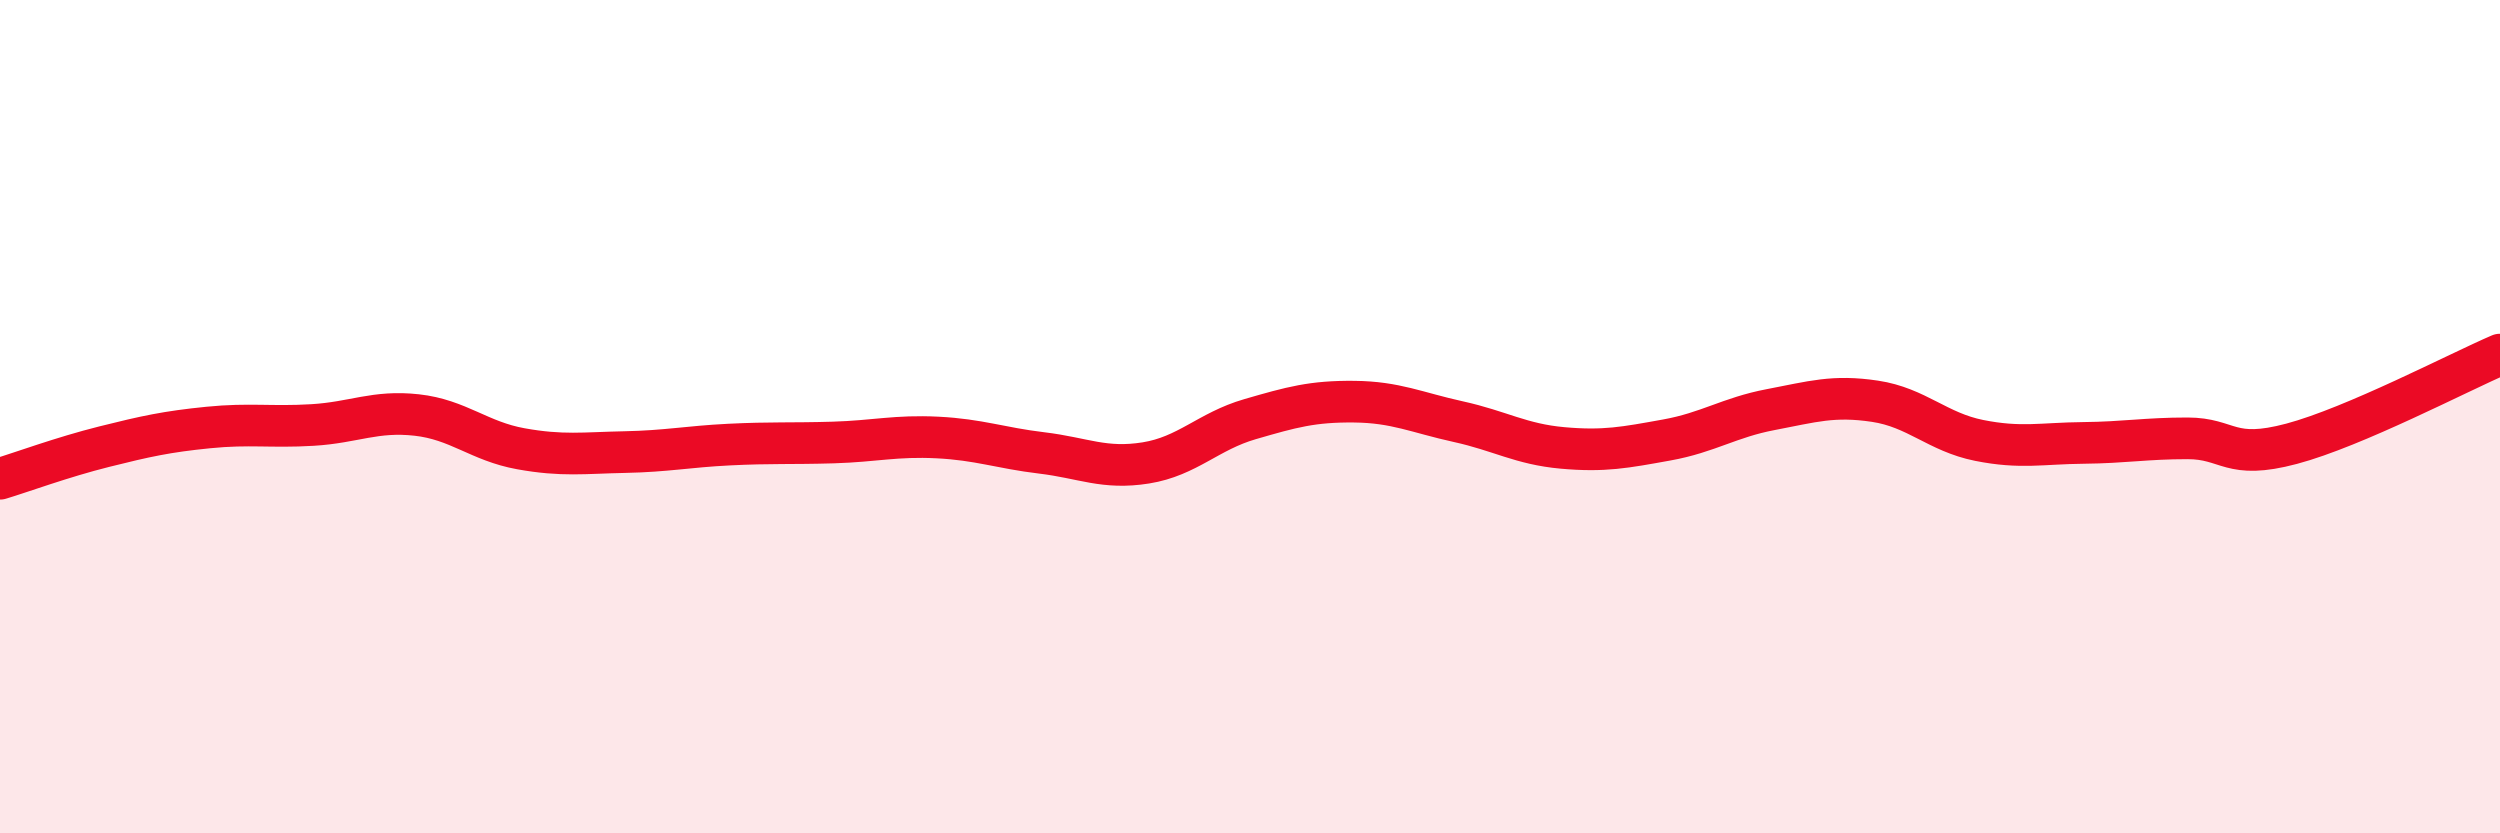 
    <svg width="60" height="20" viewBox="0 0 60 20" xmlns="http://www.w3.org/2000/svg">
      <path
        d="M 0,11.49 C 0.5,11.34 1.5,10.97 2.5,10.72 C 3.5,10.47 4,10.36 5,10.26 C 6,10.16 6.5,10.26 7.5,10.2 C 8.5,10.14 9,9.85 10,9.96 C 11,10.07 11.5,10.59 12.5,10.77 C 13.5,10.95 14,10.87 15,10.85 C 16,10.83 16.5,10.72 17.5,10.67 C 18.5,10.62 19,10.65 20,10.62 C 21,10.59 21.5,10.45 22.5,10.5 C 23.5,10.55 24,10.75 25,10.87 C 26,10.99 26.5,11.27 27.5,11.11 C 28.5,10.95 29,10.35 30,10.06 C 31,9.77 31.5,9.63 32.5,9.64 C 33.5,9.65 34,9.9 35,10.12 C 36,10.34 36.5,10.66 37.5,10.75 C 38.5,10.84 39,10.74 40,10.56 C 41,10.38 41.5,10.02 42.5,9.83 C 43.5,9.64 44,9.48 45,9.63 C 46,9.78 46.5,10.37 47.5,10.57 C 48.5,10.77 49,10.64 50,10.63 C 51,10.62 51.5,10.52 52.5,10.52 C 53.5,10.52 53.5,11.05 55,10.65 C 56.5,10.25 59,8.94 60,8.51L60 20L0 20Z"
        fill="#EB0A25"
        opacity="0.1"
        stroke-linecap="round"
        stroke-linejoin="round"
      />
      <path
        d="M 0,11.49 C 0.5,11.34 1.5,10.97 2.5,10.72 C 3.5,10.47 4,10.36 5,10.26 C 6,10.16 6.5,10.26 7.5,10.2 C 8.5,10.14 9,9.85 10,9.96 C 11,10.07 11.5,10.59 12.5,10.77 C 13.5,10.95 14,10.87 15,10.85 C 16,10.83 16.5,10.72 17.5,10.67 C 18.5,10.62 19,10.65 20,10.62 C 21,10.59 21.5,10.45 22.5,10.5 C 23.5,10.55 24,10.75 25,10.87 C 26,10.99 26.5,11.27 27.5,11.11 C 28.5,10.95 29,10.35 30,10.06 C 31,9.77 31.5,9.63 32.5,9.64 C 33.5,9.65 34,9.9 35,10.12 C 36,10.34 36.5,10.66 37.5,10.75 C 38.5,10.84 39,10.74 40,10.56 C 41,10.38 41.5,10.02 42.5,9.83 C 43.5,9.64 44,9.48 45,9.63 C 46,9.78 46.5,10.37 47.5,10.57 C 48.5,10.77 49,10.64 50,10.63 C 51,10.62 51.5,10.52 52.5,10.52 C 53.5,10.52 53.5,11.05 55,10.65 C 56.5,10.25 59,8.94 60,8.51"
        stroke="#EB0A25"
        stroke-width="1"
        fill="none"
        stroke-linecap="round"
        stroke-linejoin="round"
      />
    </svg>
  